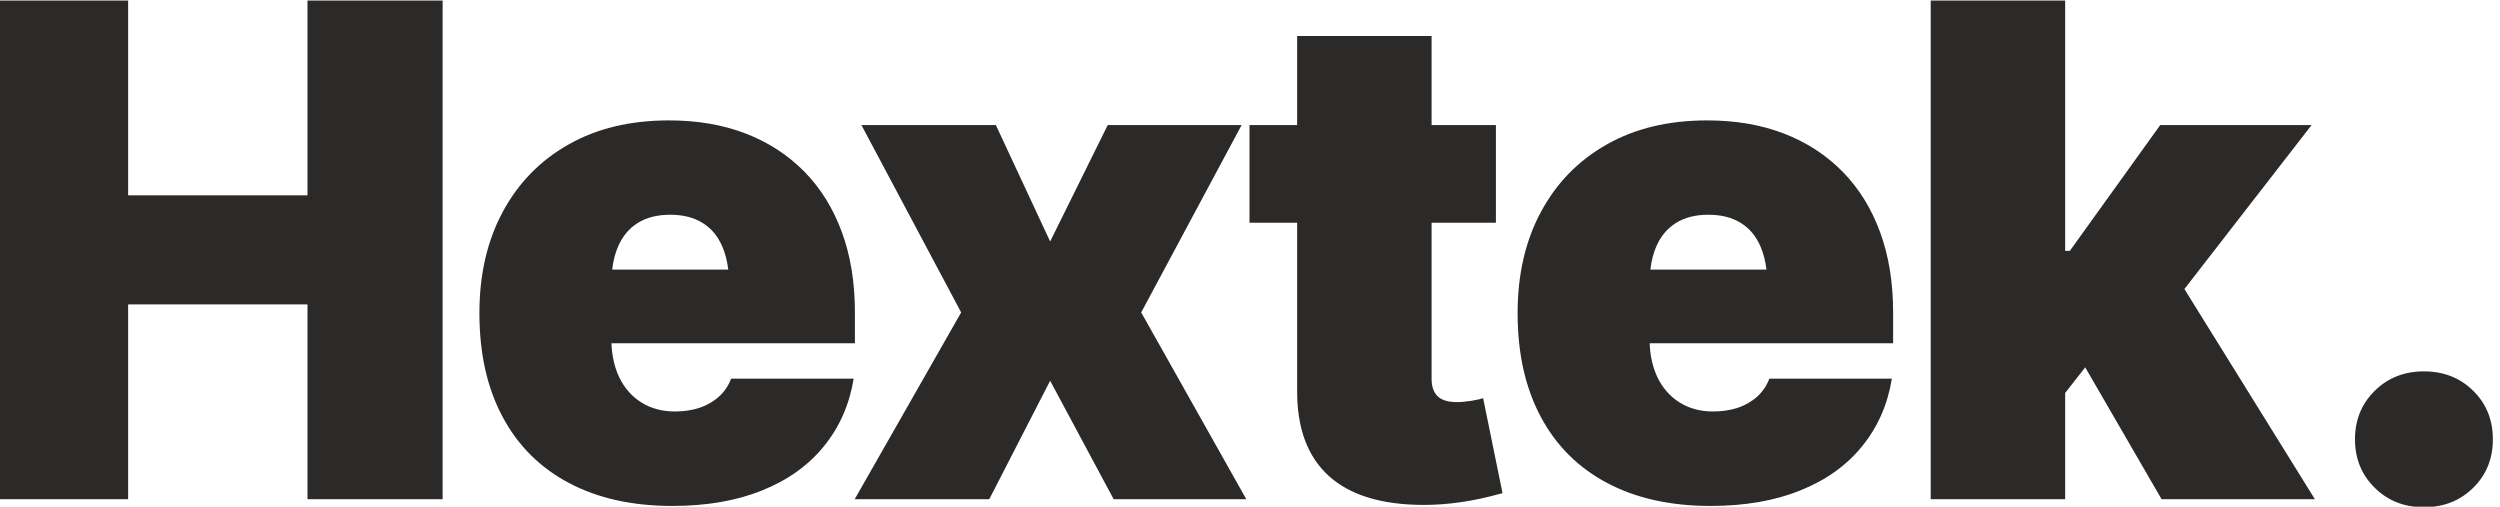 <?xml version="1.0" encoding="UTF-8"?>
<!DOCTYPE svg PUBLIC "-//W3C//DTD SVG 1.1//EN" "http://www.w3.org/Graphics/SVG/1.1/DTD/svg11.dtd">
<!-- Creator: CorelDRAW -->
<svg xmlns="http://www.w3.org/2000/svg" xml:space="preserve" width="25mm" height="5.067mm" version="1.1" style="shape-rendering:geometricPrecision; text-rendering:geometricPrecision; image-rendering:optimizeQuality; fill-rule:evenodd; clip-rule:evenodd"
viewBox="0 0 2500 506.7"
 xmlns:xlink="http://www.w3.org/1999/xlink"
 xmlns:xodm="http://www.corel.com/coreldraw/odm/2003">
 <defs>
  <style type="text/css">
   <![CDATA[
    .fil0 {fill:#2B2A29;fill-rule:nonzero}
   ]]>
  </style>
 </defs>
 <g id="Layer_x0020_1">
  <path class="fil0" d="M-7.13 499.21l0 -498.65 135.26 0 0 194.77 179.35 0 0 -194.77 135.15 0 0 498.65 -135.15 0 0 -194.78 -179.35 0 0 194.78 -135.26 0zm679.38 6.74c-39.99,0 -74.37,-7.66 -103.27,-22.96 -28.91,-15.31 -51.07,-37.36 -66.38,-66.15 -15.42,-28.79 -23.19,-63.29 -23.19,-103.72 0,-38.62 7.77,-72.32 23.31,-101.22 15.53,-28.9 37.47,-51.41 65.8,-67.4 28.33,-16.11 61.8,-24.11 100.41,-24.11 28.33,0 53.93,4.34 76.77,13.14 22.85,8.8 42.39,21.59 58.72,38.16 16.34,16.68 28.79,36.78 37.47,60.43 8.68,23.65 13.03,50.38 13.03,80.31l0 30.84 -243.47 0c0.5,12.78 3.09,24.03 7.68,33.82 5.25,10.85 12.68,19.42 22.27,25.36 9.6,6.05 20.79,9.02 33.47,9.02 9.14,0 17.48,-1.25 25.02,-3.77 7.43,-2.62 13.83,-6.28 19.19,-11.19 5.37,-4.91 9.37,-10.85 12.11,-17.82l122.47 0c-4.23,25.93 -14.17,48.43 -29.7,67.51 -15.43,19.08 -35.99,33.82 -61.58,44.1 -25.47,10.39 -55.52,15.65 -90.13,15.65zm-60.05 -236.36l116.06 0c-1.04,-8.63 -3.01,-16.26 -5.86,-22.85 -4.46,-10.4 -10.97,-18.39 -19.76,-23.76 -8.69,-5.48 -19.43,-8.23 -32.45,-8.23 -12.91,0 -23.76,2.75 -32.44,8.23 -8.68,5.37 -15.31,13.36 -19.77,23.76 -2.85,6.59 -4.77,14.22 -5.78,22.85zm383.68 -144.51l54.27 116.41 57.57 -116.41 133.89 0 -100.41 187.35 105.1 186.78 -132.64 0 -63.51 -118.47 -60.89 118.47 -134.57 0 106.47 -186.78 -99.73 -187.35 134.45 0zm500.03 0l0 97.67 -64.32 0 0 155.94c0,7.88 2.06,13.71 6.06,17.59 3.99,3.88 10.51,5.83 19.42,5.83 3.99,0 8.79,-0.46 14.16,-1.26 5.49,-0.91 9.48,-1.83 11.88,-2.74l19.42 95.04c-15.3,4.23 -29.36,7.32 -41.81,9.03 -12.45,1.83 -24.79,2.74 -36.78,2.74 -41.93,0 -73.57,-9.59 -94.94,-28.79 -21.24,-19.19 -31.87,-47.41 -31.87,-84.65l0 -168.73 -47.63 0 0 -97.67 47.63 0 0 -89.11 134.46 0 0 89.11 64.32 0zm214.54 380.87c-39.98,0 -74.37,-7.66 -103.27,-22.96 -28.91,-15.31 -51.07,-37.36 -66.38,-66.15 -15.42,-28.79 -23.19,-63.29 -23.19,-103.72 0,-38.62 7.77,-72.32 23.31,-101.22 15.53,-28.9 37.47,-51.41 65.8,-67.4 28.33,-16.11 61.8,-24.11 100.42,-24.11 28.33,0 53.92,4.34 76.76,13.14 22.85,8.8 42.39,21.59 58.72,38.16 16.34,16.68 28.79,36.78 37.47,60.43 8.68,23.65 13.03,50.38 13.03,80.31l0 30.84 -243.47 0c0.51,12.78 3.09,24.03 7.68,33.82 5.25,10.85 12.68,19.42 22.27,25.36 9.6,6.05 20.8,9.02 33.48,9.02 9.13,0 17.47,-1.25 25.01,-3.77 7.43,-2.62 13.83,-6.28 19.2,-11.19 5.36,-4.91 9.36,-10.85 12.1,-17.82l122.47 0c-4.23,25.93 -14.17,48.43 -29.7,67.51 -15.42,19.08 -35.99,33.82 -61.58,44.1 -25.47,10.39 -55.52,15.65 -90.13,15.65zm-60.05 -236.36l116.06 0c-1.04,-8.63 -3,-16.26 -5.86,-22.85 -4.46,-10.4 -10.97,-18.39 -19.76,-23.76 -8.69,-5.48 -19.42,-8.23 -32.45,-8.23 -12.91,0 -23.76,2.75 -32.44,8.23 -8.68,5.37 -15.31,13.36 -19.77,23.76 -2.85,6.59 -4.77,14.22 -5.78,22.85zm414.76 -18.74l4.68 0 90.37 -125.77 151.36 0 -127.16 163.94 130.48 210.19 -153.31 0 -76.38 -131.88 -20.04 25.61 0 106.27 -134.46 0 0 -498.65 134.46 0 0 250.29zm358.82 256.36c-19.64,0 -36.1,-6.4 -49.23,-19.42 -13.14,-12.91 -19.77,-29.14 -19.77,-48.44 0,-19.42 6.63,-35.64 19.77,-48.55 13.13,-13.03 29.59,-19.42 49.23,-19.42 19.65,0 35.99,6.39 49.24,19.42 13.14,12.91 19.65,29.13 19.65,48.55 0,19.3 -6.51,35.53 -19.65,48.44 -13.25,13.02 -29.59,19.42 -49.24,19.42z"/>
 </g>
</svg>
